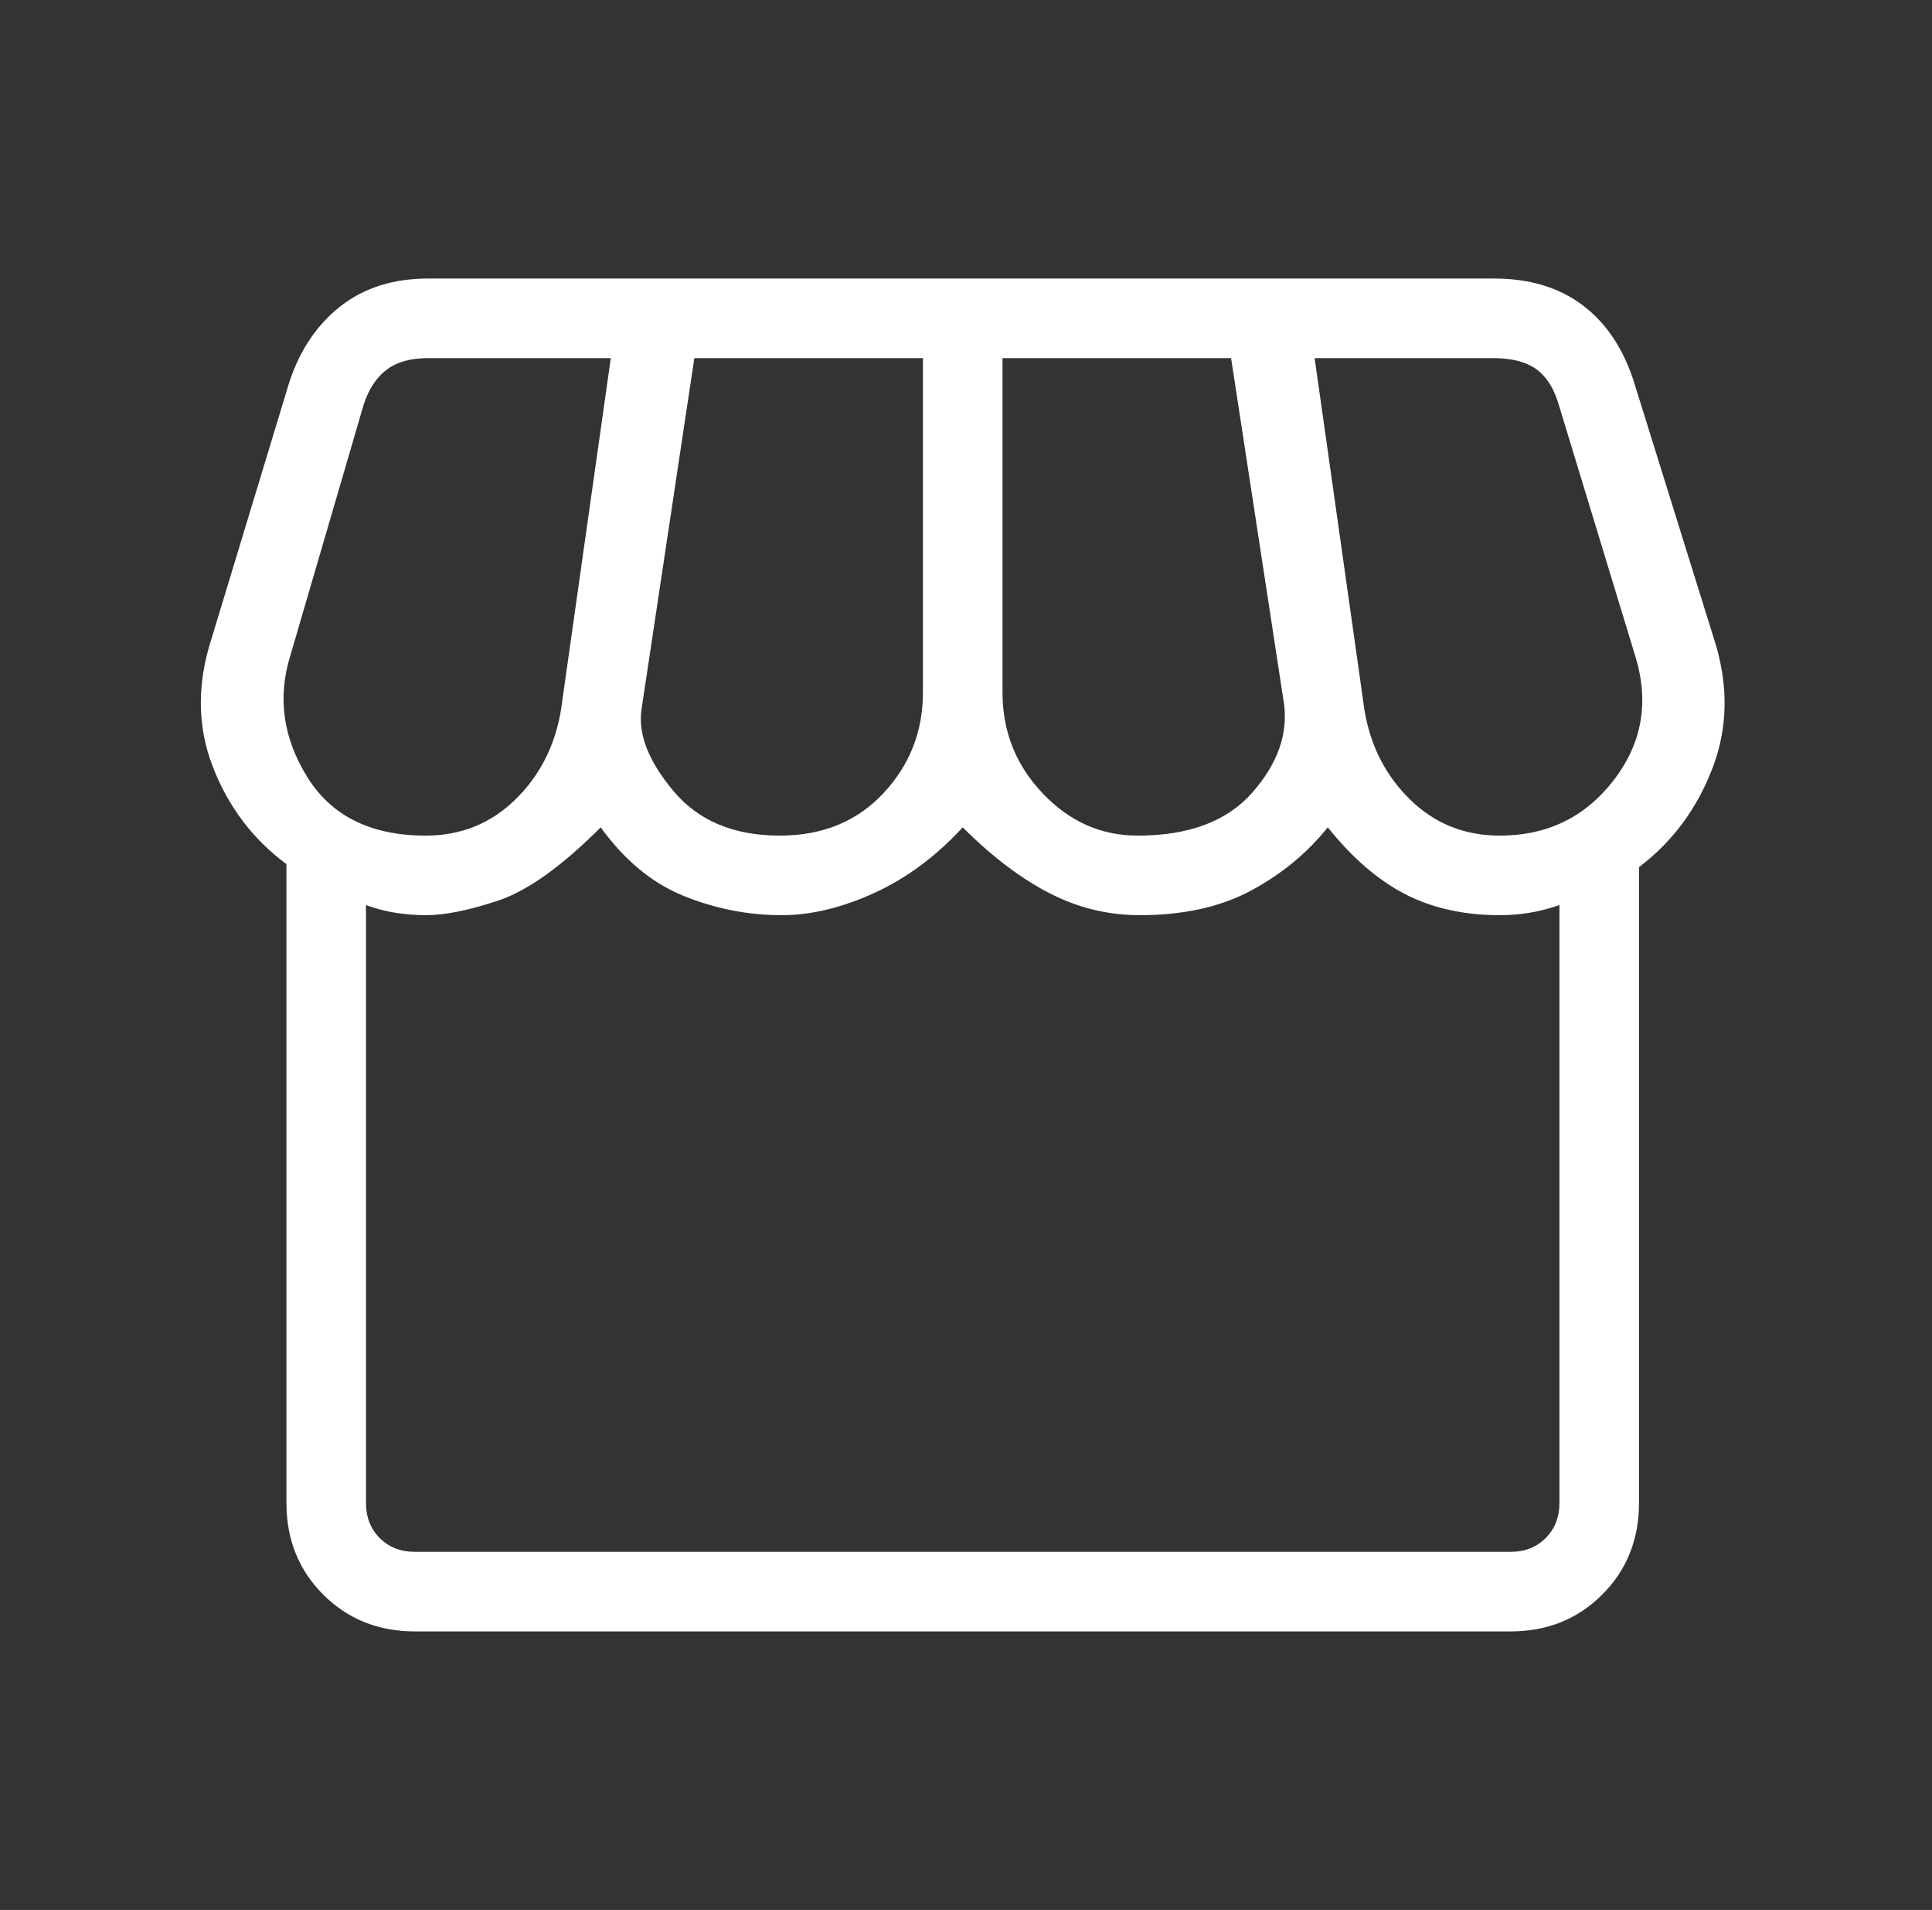 <svg width="86" height="85" viewBox="0 0 86 85" fill="none" xmlns="http://www.w3.org/2000/svg">
<rect x="0" y="0" width="86" height="85" fill="#333333" stroke="none"/>
<path d="M18.471 72.604C16.841 72.604 15.48 72.058 14.388 70.966C13.296 69.874 12.75 68.513 12.75 66.883V38.455C11.256 37.351 10.162 35.905 9.47 34.116C8.778 32.327 8.763 30.418 9.426 28.388L12.872 17.027C13.344 15.584 14.106 14.451 15.157 13.629C16.208 12.807 17.508 12.396 19.056 12.396H66.515C68.063 12.396 69.359 12.781 70.404 13.55C71.448 14.32 72.213 15.434 72.699 16.891L76.282 28.388C76.945 30.418 76.93 32.343 76.237 34.164C75.545 35.984 74.452 37.46 72.958 38.591V66.883C72.958 68.513 72.412 69.874 71.32 70.966C70.228 72.058 68.867 72.604 67.237 72.604H18.471ZM50.645 37.188C52.92 37.188 54.618 36.551 55.74 35.277C56.861 34.004 57.334 32.688 57.157 31.33L54.8 15.938H44.625V30.813C44.625 32.552 45.219 34.049 46.409 35.304C47.599 36.56 49.011 37.188 50.645 37.188ZM34.708 37.188C36.61 37.188 38.148 36.56 39.322 35.304C40.496 34.049 41.083 32.552 41.083 30.813V15.938H30.907L28.551 31.603C28.405 32.702 28.886 33.907 29.991 35.219C31.097 36.532 32.669 37.188 34.708 37.188ZM18.948 37.188C20.509 37.188 21.836 36.656 22.928 35.594C24.02 34.531 24.7 33.206 24.968 31.616L27.189 15.938H19.056C18.285 15.938 17.672 16.108 17.218 16.448C16.763 16.789 16.423 17.3 16.196 17.981L12.927 29.165C12.345 31.026 12.594 32.829 13.672 34.572C14.751 36.316 16.509 37.188 18.948 37.188ZM66.76 37.188C68.88 37.188 70.574 36.361 71.841 34.709C73.108 33.056 73.421 31.208 72.781 29.165L69.335 17.845C69.107 17.164 68.767 16.675 68.313 16.38C67.859 16.085 67.246 15.938 66.474 15.938H58.519L60.739 31.616C61.007 33.206 61.687 34.531 62.779 35.594C63.871 36.656 65.198 37.188 66.76 37.188ZM18.471 69.063H67.237C67.872 69.063 68.395 68.858 68.803 68.45C69.212 68.041 69.416 67.519 69.416 66.883V40.28C68.939 40.443 68.487 40.559 68.058 40.627C67.628 40.695 67.196 40.729 66.76 40.729C65.166 40.729 63.764 40.418 62.554 39.796C61.344 39.174 60.194 38.182 59.105 36.82C58.178 37.973 57.036 38.913 55.679 39.64C54.321 40.366 52.67 40.729 50.727 40.729C49.315 40.729 47.972 40.4 46.699 39.742C45.425 39.083 44.143 38.109 42.854 36.82C41.669 38.109 40.355 39.083 38.914 39.742C37.472 40.4 36.097 40.729 34.79 40.729C33.305 40.729 31.858 40.446 30.448 39.878C29.038 39.31 27.802 38.291 26.739 36.82C25 38.559 23.48 39.645 22.179 40.079C20.878 40.513 19.801 40.729 18.948 40.729C18.512 40.729 18.072 40.695 17.63 40.627C17.187 40.559 16.741 40.443 16.291 40.28V66.883C16.291 67.519 16.495 68.041 16.904 68.45C17.313 68.858 17.835 69.063 18.471 69.063Z" fill="white"/>
</svg>
